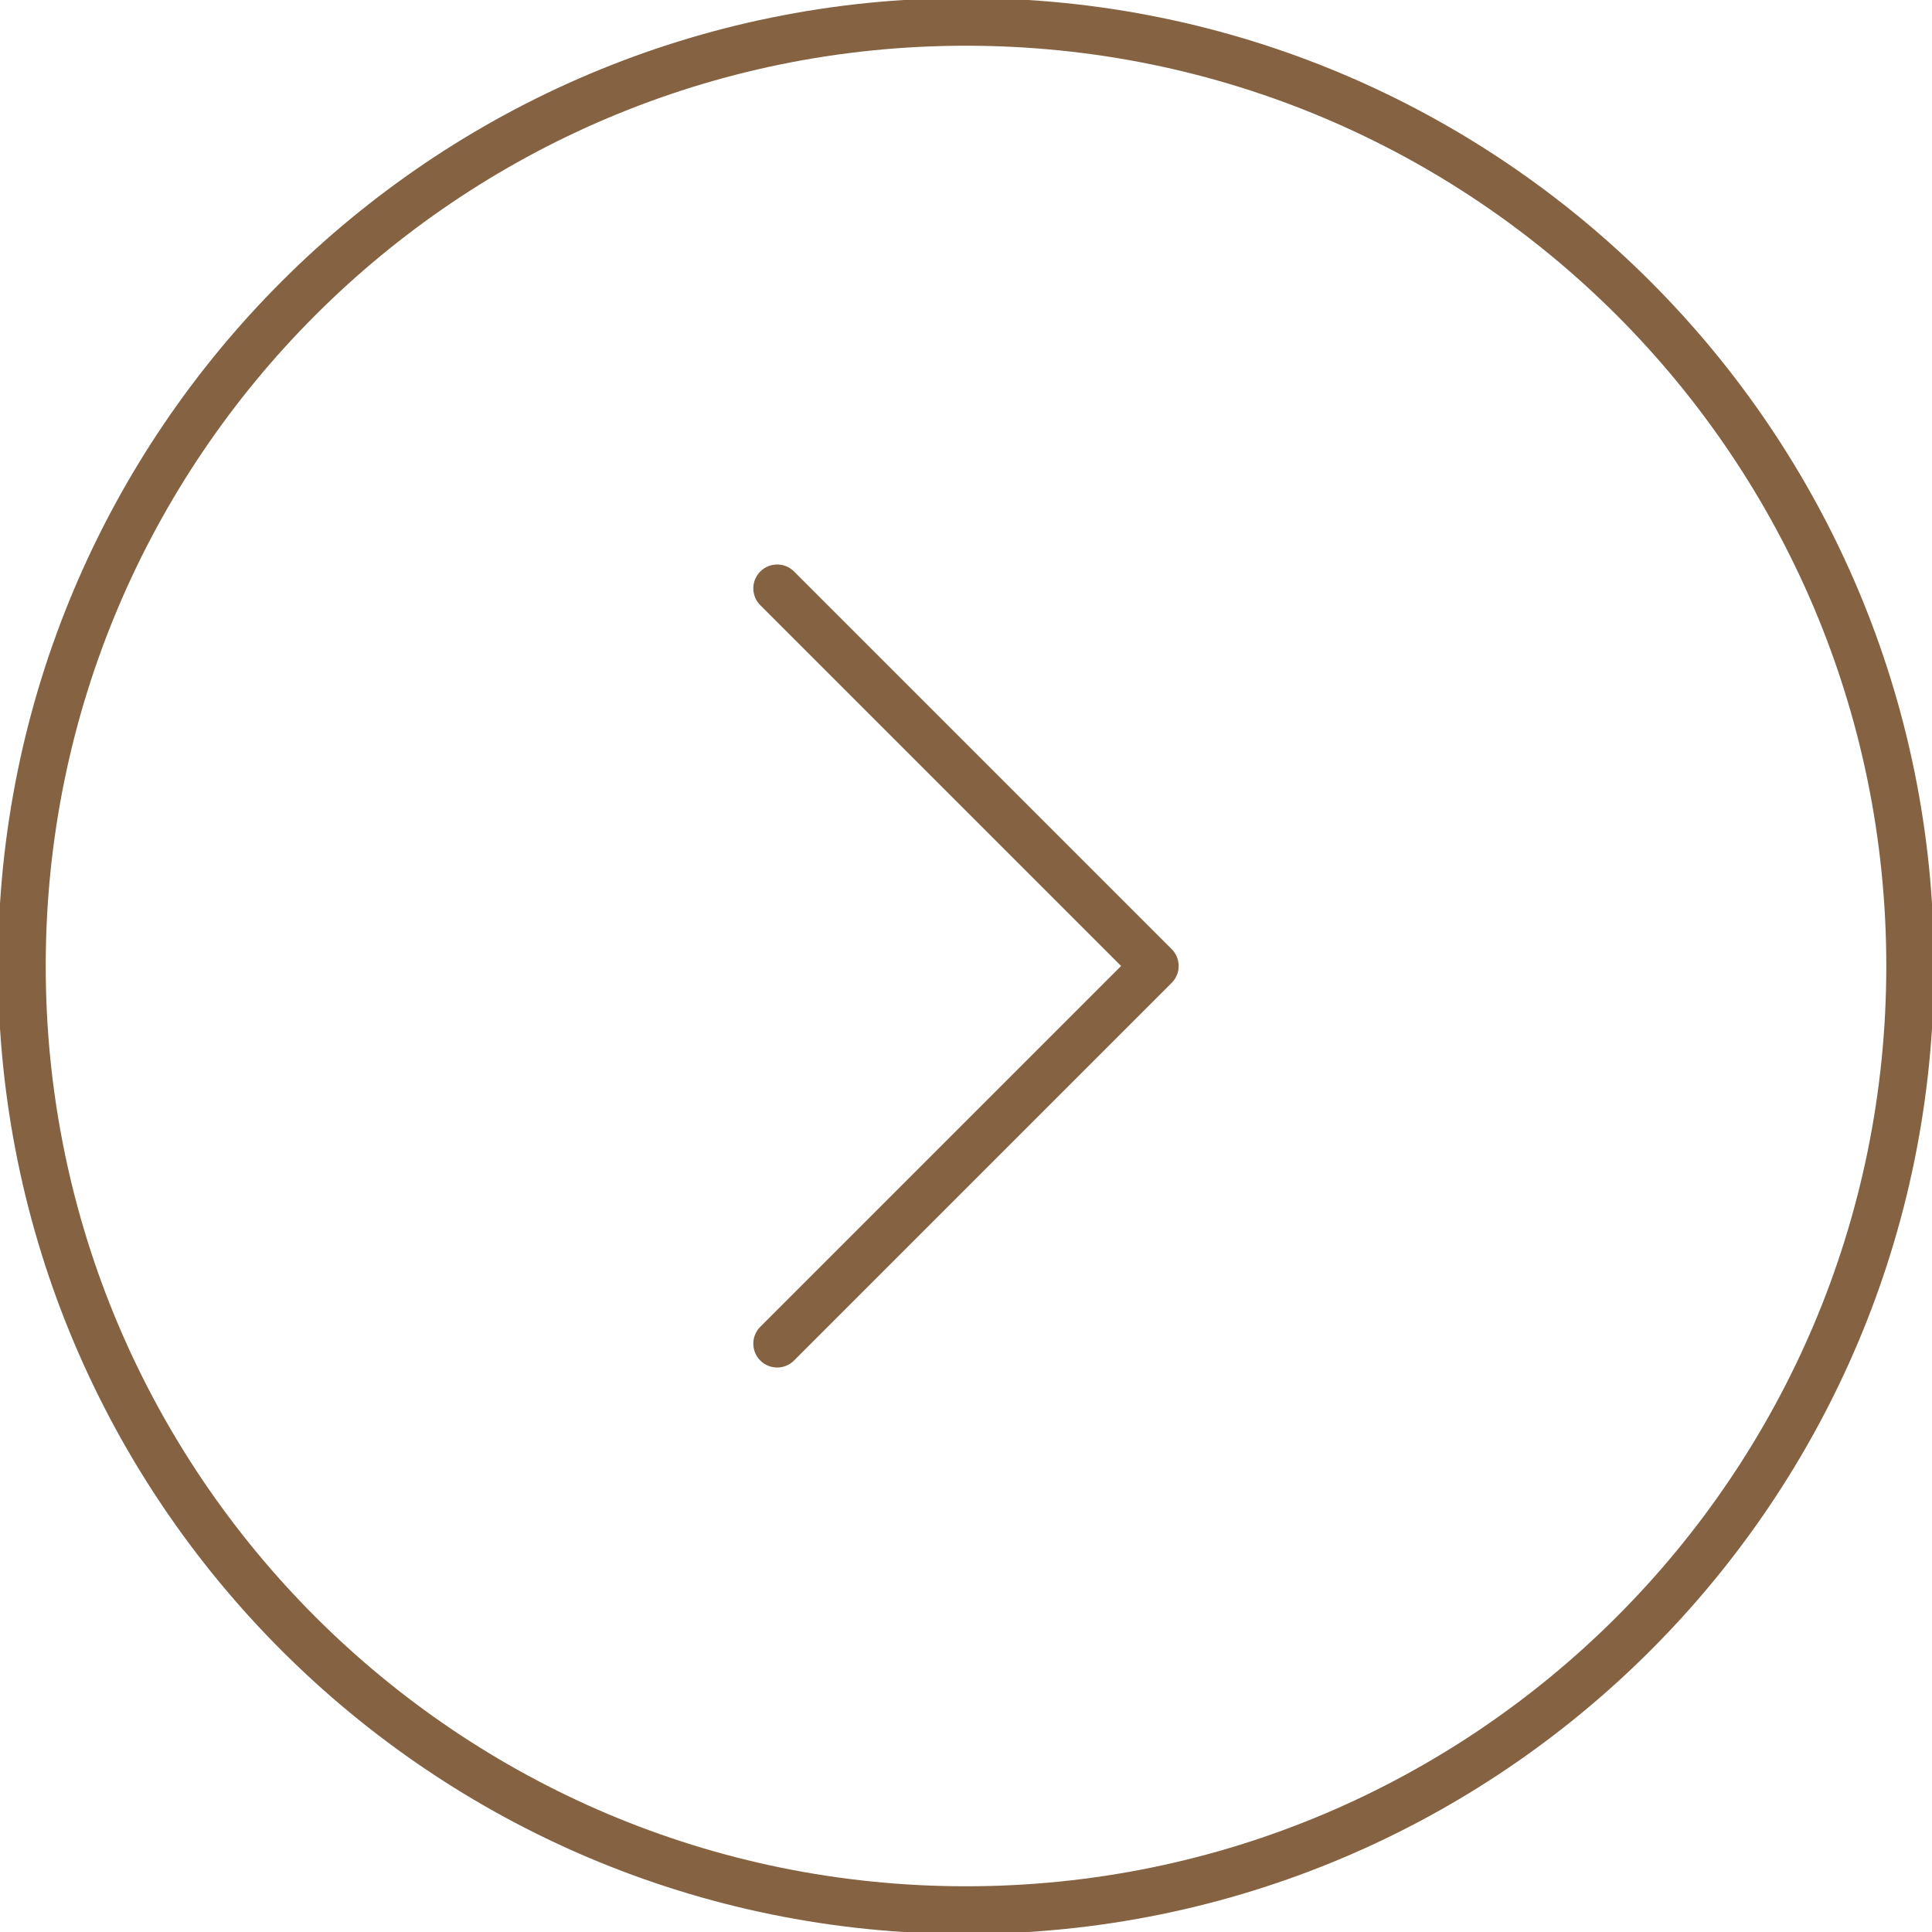 <svg width="81" height="81" viewBox="0 0 81 81" fill="none" xmlns="http://www.w3.org/2000/svg">
<g clip-path="url(#clip0_299_11)">
<path d="M40.5 80.083C62.362 80.083 80.084 62.361 80.084 40.5C80.084 18.639 62.362 0.917 40.5 0.917C18.639 0.917 0.917 18.639 0.917 40.5C0.917 62.361 18.639 80.083 40.5 80.083Z" stroke="#846242" stroke-width="2" stroke-linecap="round" stroke-linejoin="round"/>
<path d="M32.583 24.667L48.416 40.5L32.583 56.333" stroke="#846242" stroke-width="2" stroke-linecap="round" stroke-linejoin="round"/>
</g>
<defs>
<clipPath id="clip0_299_11">
<rect width="81" height="81" fill="white"/>
</clipPath>
</defs>
</svg>
